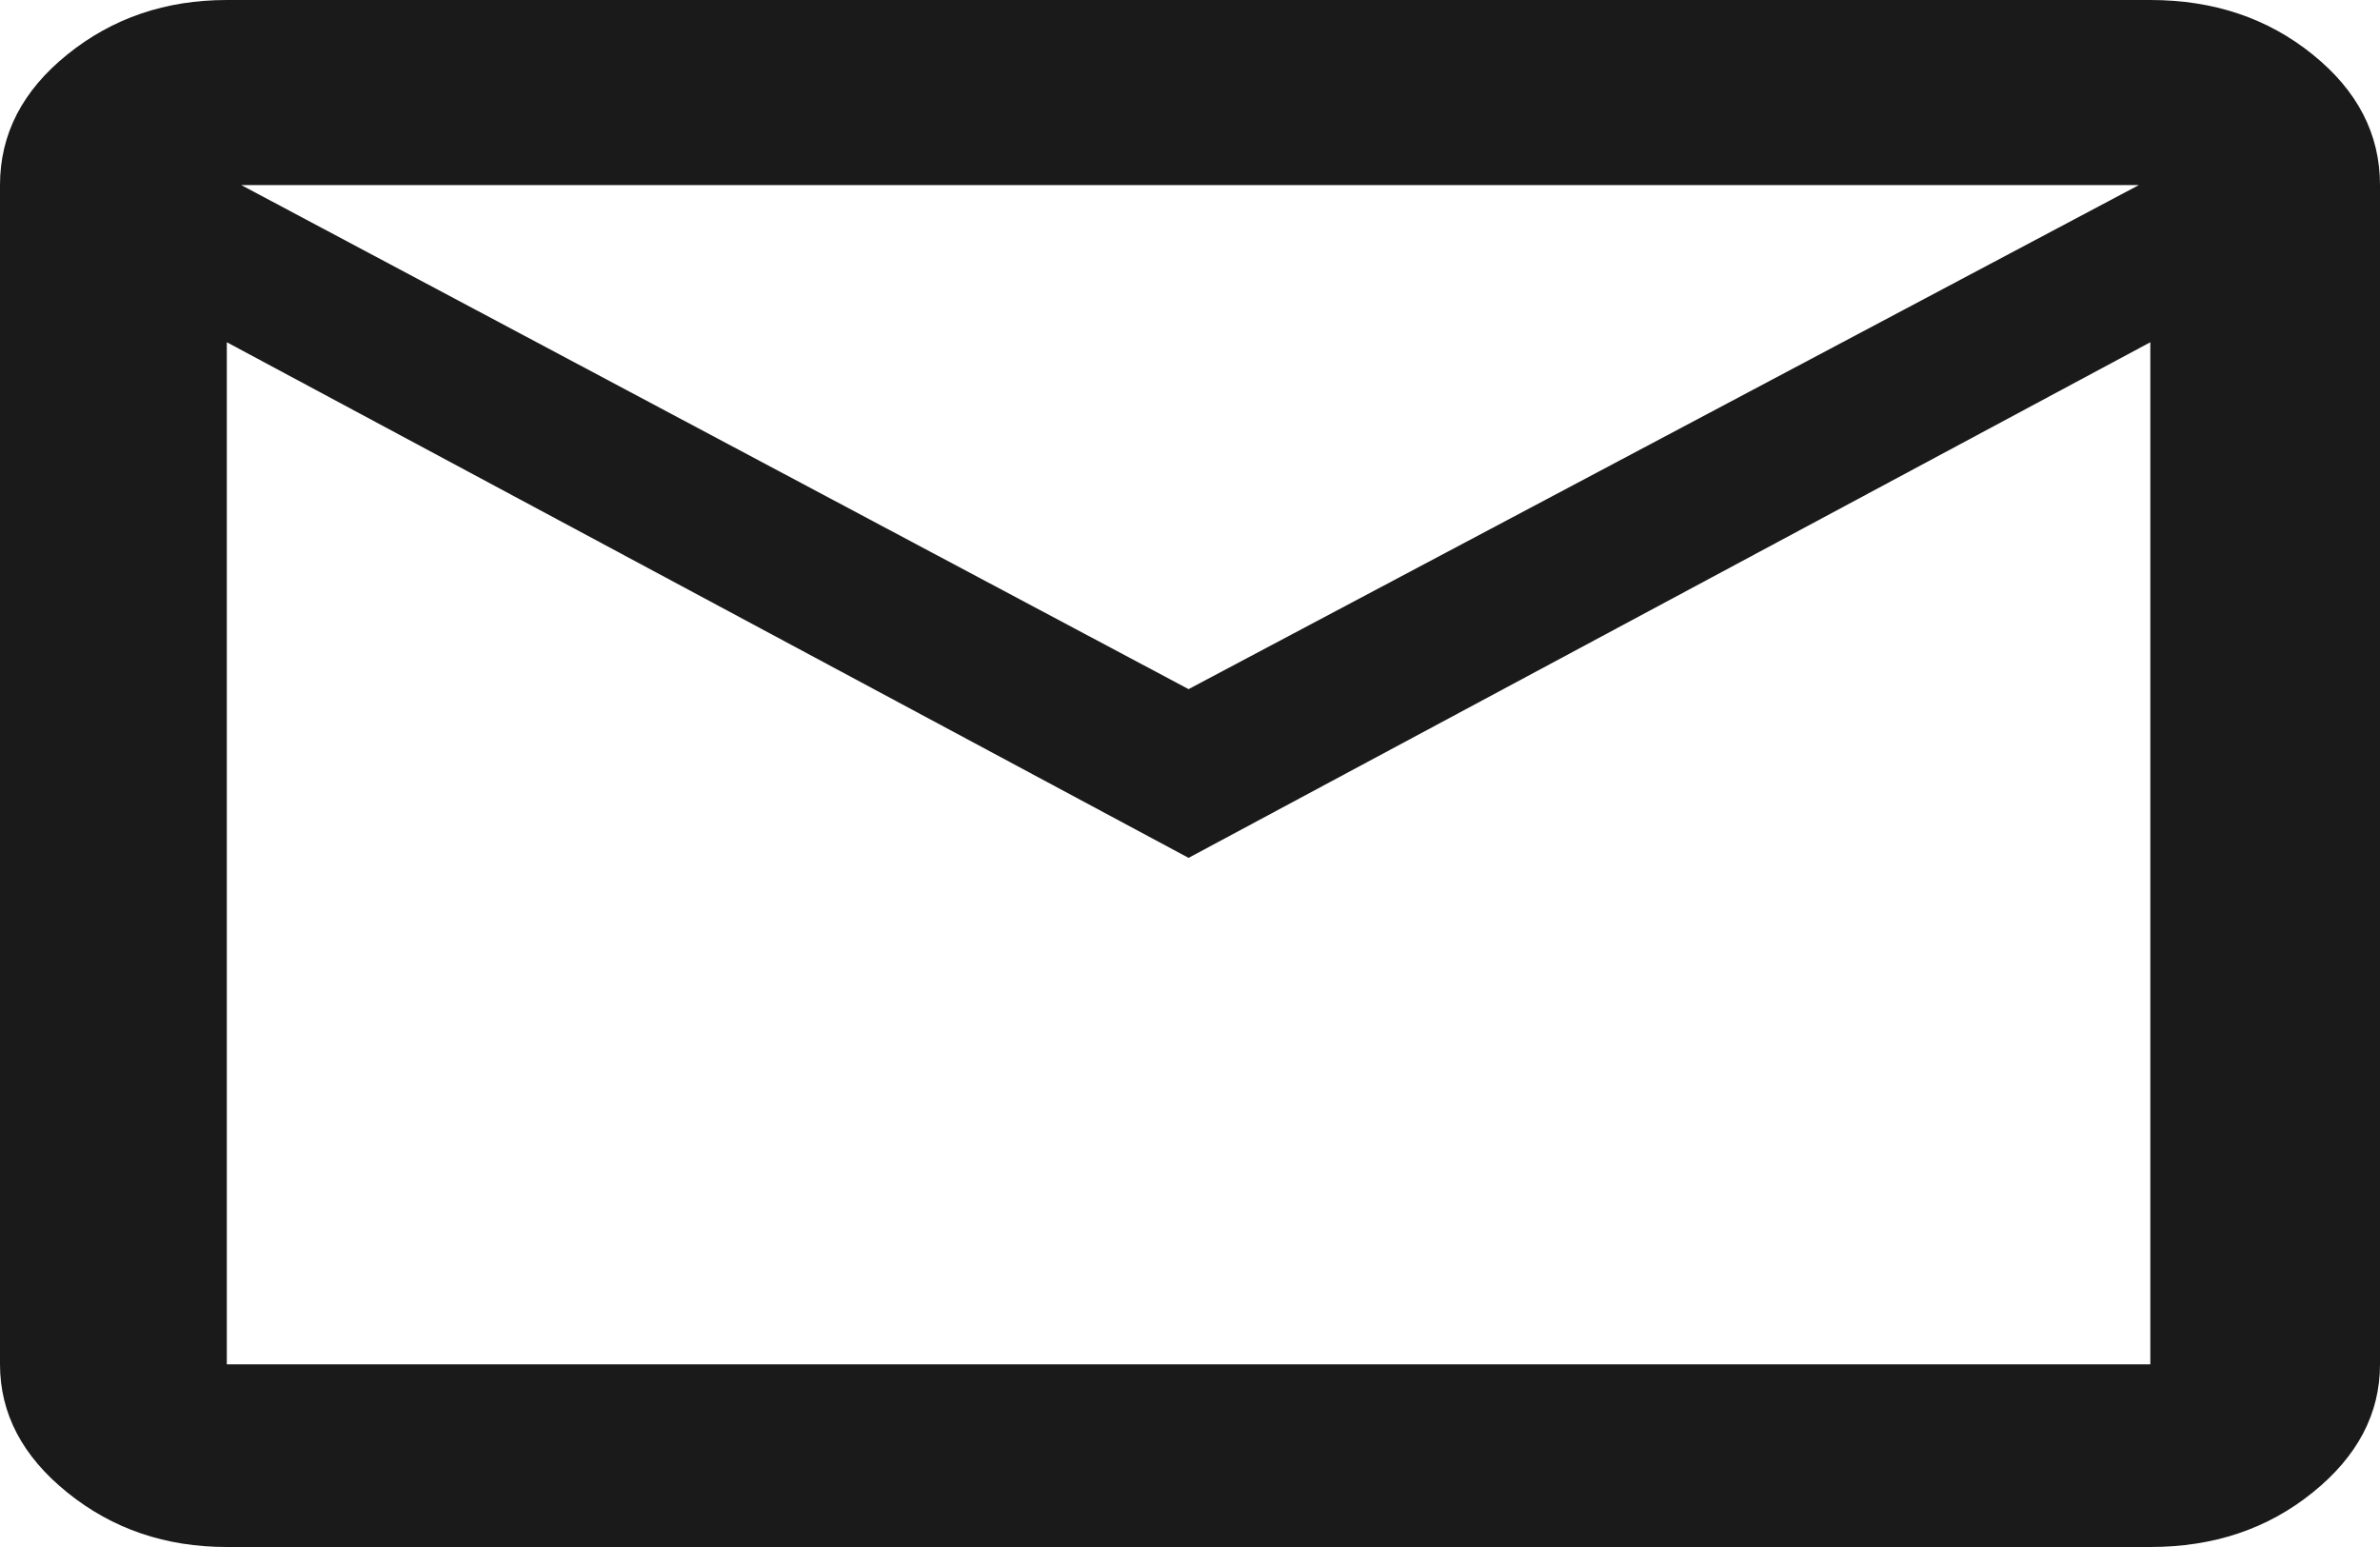 <svg width="20" height="13" viewBox="0 0 20 13" fill="none" xmlns="http://www.w3.org/2000/svg">
<path d="M1.906 13C1.391 13 0.945 12.848 0.567 12.543C0.189 12.239 0 11.879 0 11.465V1.555C0 1.127 0.189 0.761 0.567 0.457C0.945 0.152 1.391 0 1.906 0H18.07C18.601 0 19.055 0.152 19.433 0.457C19.811 0.761 20 1.127 20 1.555V11.465C20 11.879 19.811 12.239 19.433 12.543C19.055 12.848 18.601 13 18.07 13H1.906ZM9.988 7.209L1.906 2.876V11.465H18.07V2.876L9.988 7.209ZM9.988 5.791L17.974 1.555H2.027L9.988 5.791ZM1.906 2.876V1.555V2.876V11.465V2.876Z" fill="#1A1A1A"/>
</svg>
